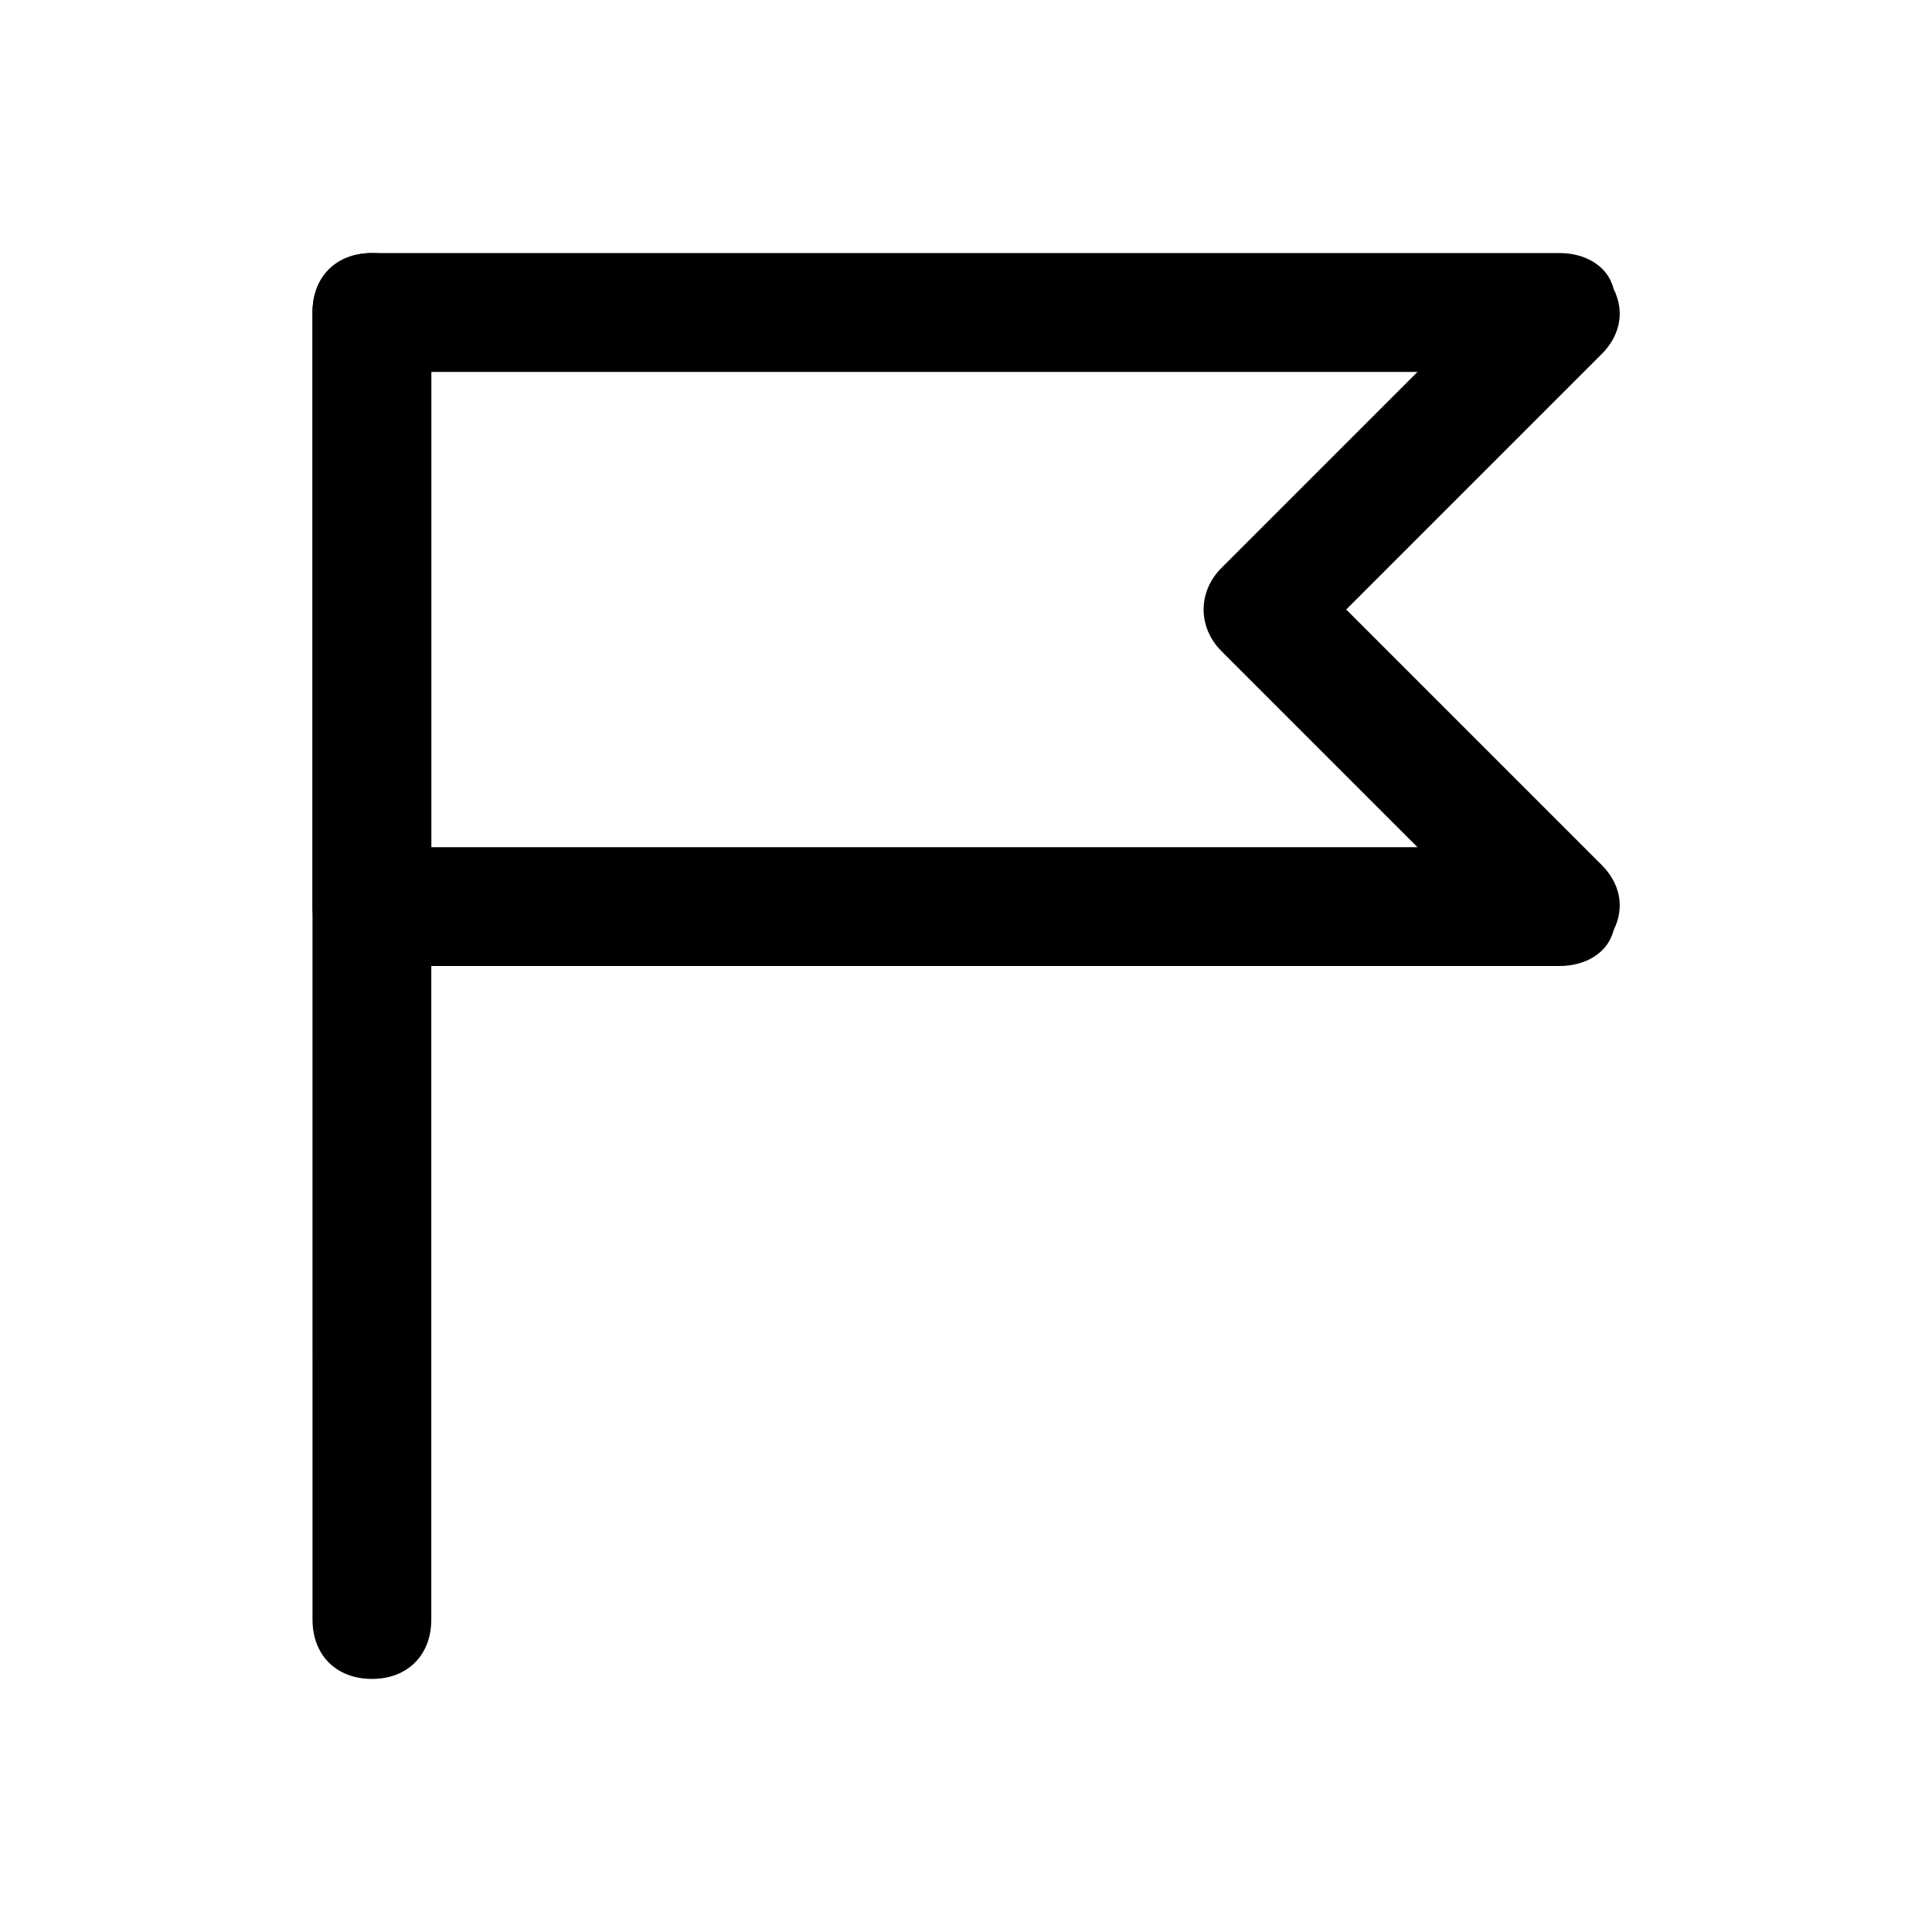 <?xml version="1.0" encoding="UTF-8"?>
<!-- Uploaded to: SVG Repo, www.svgrepo.com, Generator: SVG Repo Mixer Tools -->
<svg fill="#000000" width="800px" height="800px" version="1.1" viewBox="144 144 512 512" xmlns="http://www.w3.org/2000/svg">
 <g>
  <path d="m242.56 588.93c-9.445 0-15.742-6.297-15.742-15.742l-0.004-346.37c0-9.445 6.297-15.742 15.742-15.742 9.445 0 15.742 6.297 15.742 15.742v346.37c0.004 9.449-6.293 15.746-15.738 15.746z"/>
  <path d="m557.44 400h-314.88c-9.445 0-15.742-6.297-15.742-15.742l-0.004-157.45c0-9.445 6.297-15.742 15.742-15.742h314.88c6.297 0 12.594 3.148 14.168 9.445 3.152 6.297 1.578 12.598-3.144 17.32l-67.699 67.699 67.699 67.699c4.723 4.723 6.297 11.02 3.148 17.32-1.574 6.297-7.871 9.445-14.172 9.445zm-299.14-31.488h261.35l-51.957-51.957c-6.297-6.297-6.297-15.742 0-22.043l51.957-51.953h-261.35z"/>
 </g>
</svg>